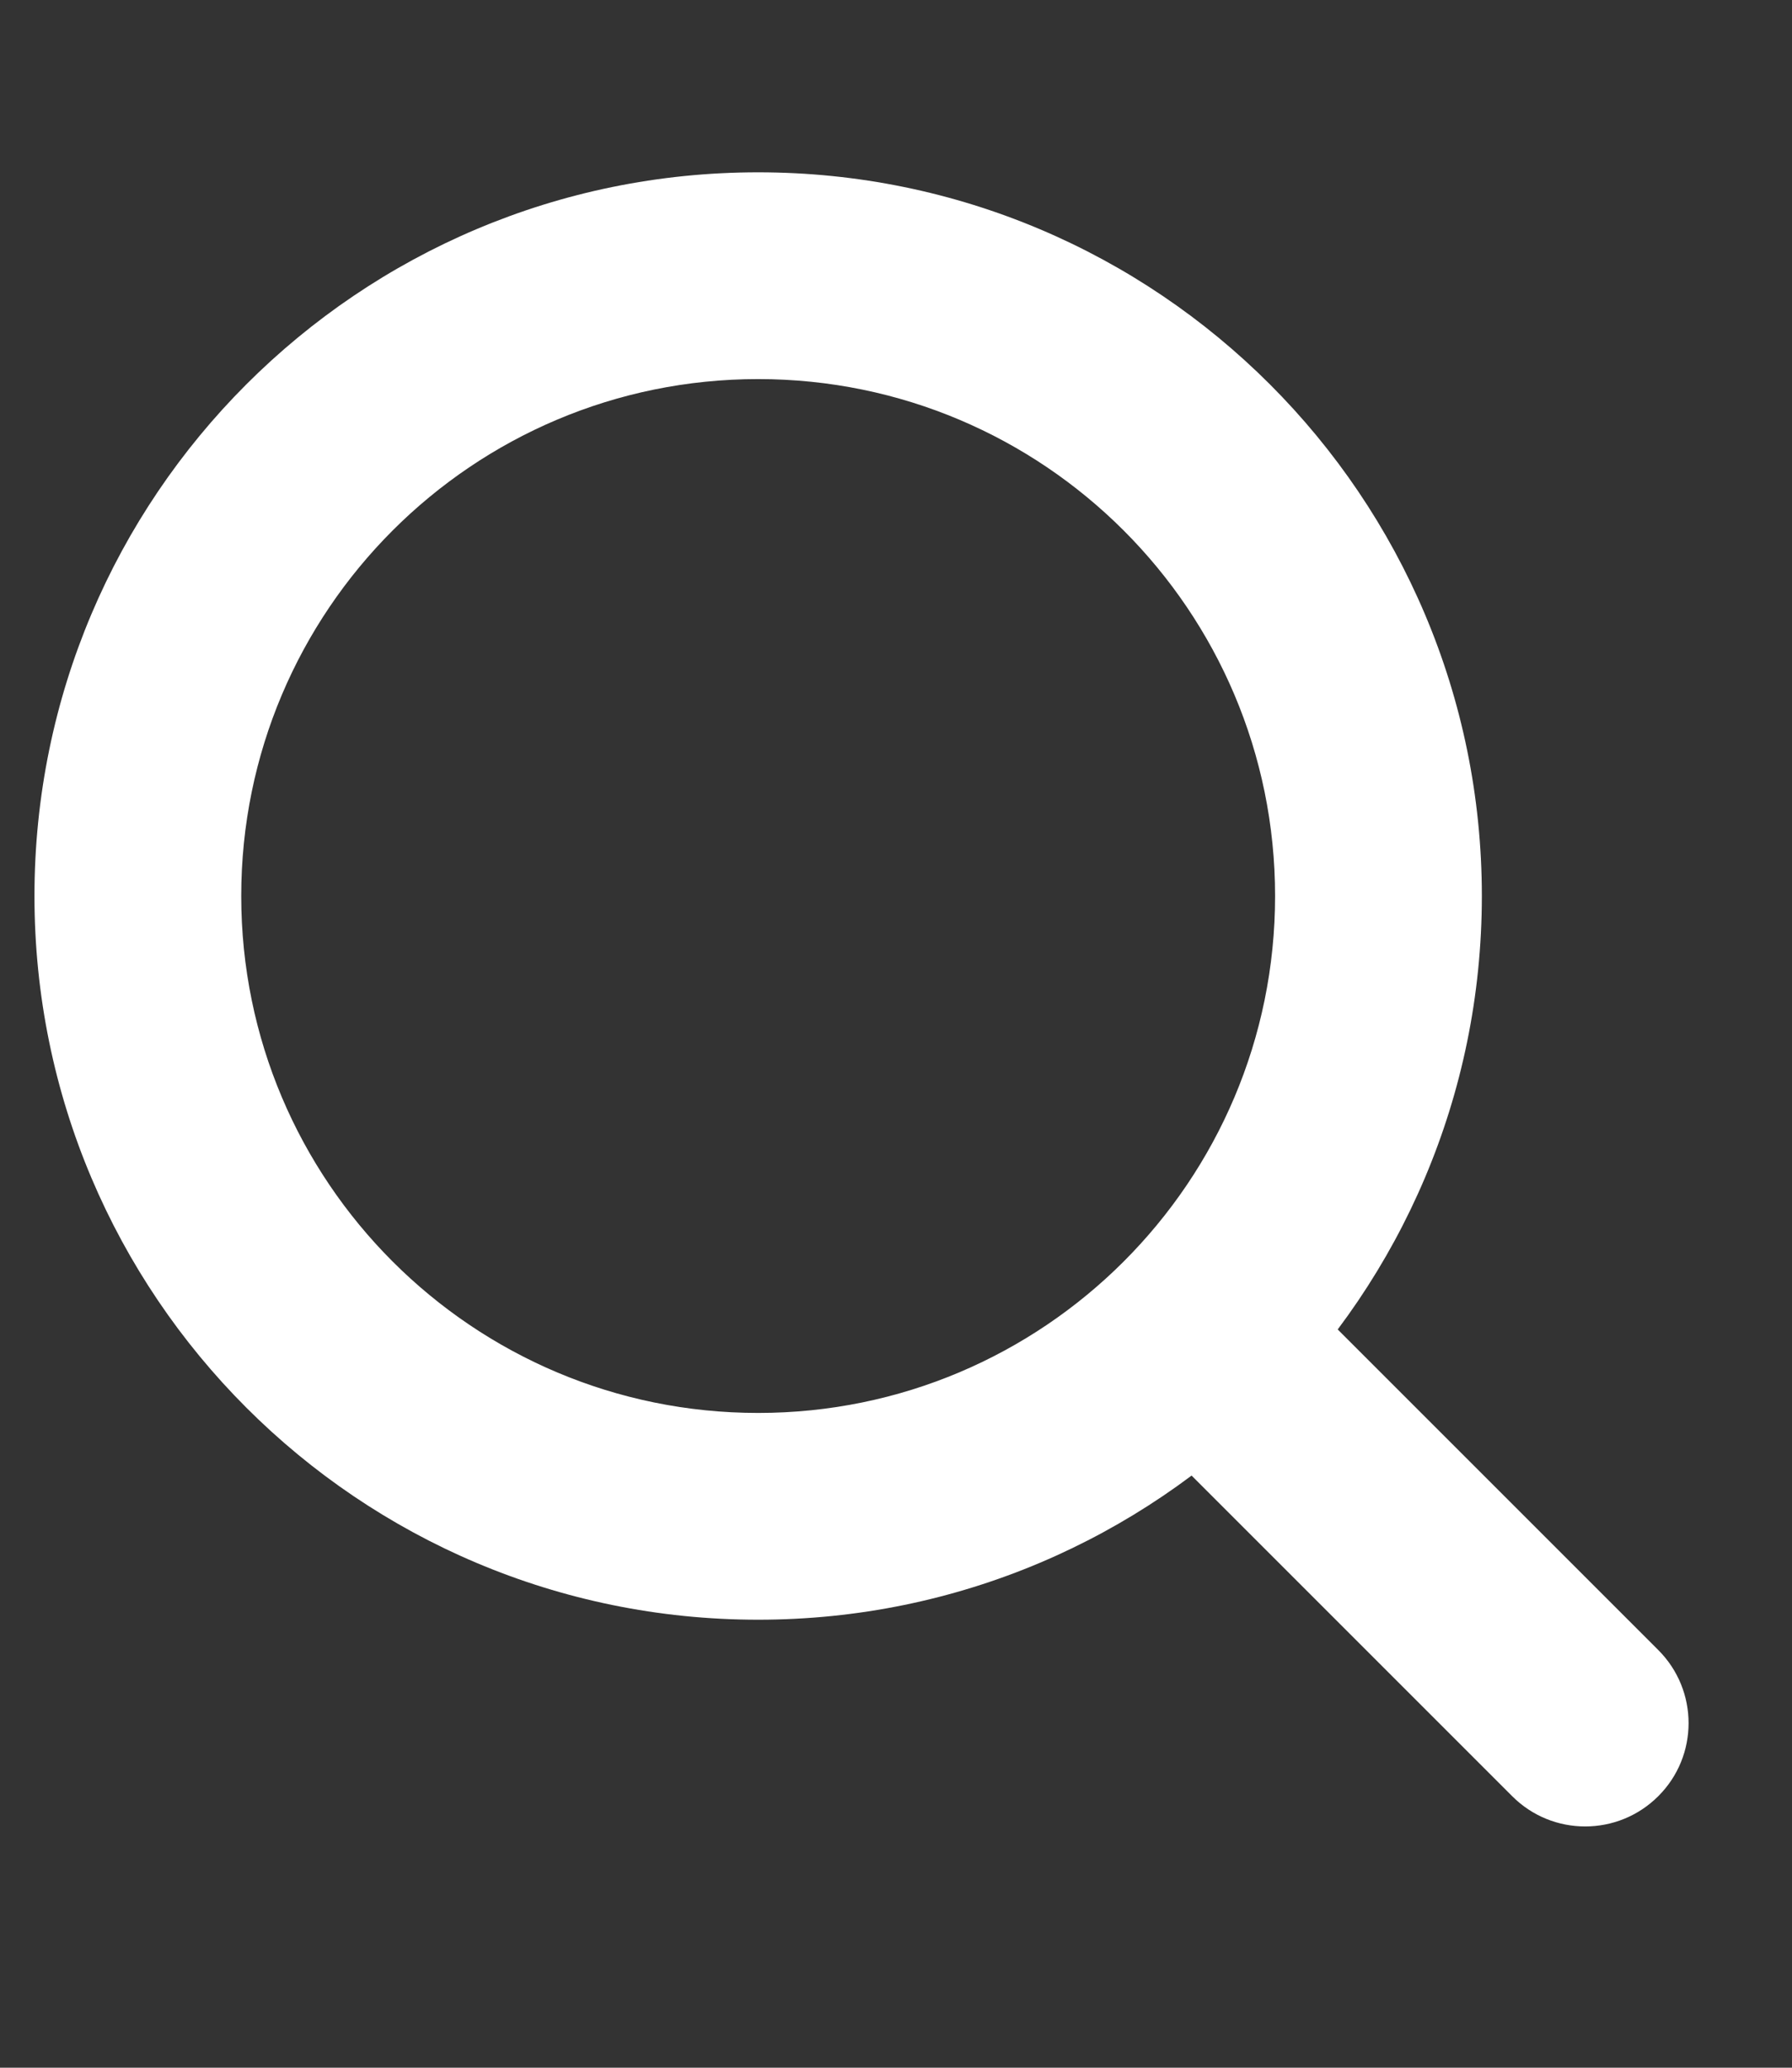 <svg width="13" height="15" viewBox="0 0 13 15" fill="none" xmlns="http://www.w3.org/2000/svg">
<rect x="0" y="0" width="13" height="15" fill="#333333" stroke="none"/>
<path d="M9.28 9.22C8.987 8.927 8.513 8.927 8.22 9.22C7.927 9.513 7.927 9.987 8.22 10.28L9.28 9.22ZM10.97 13.03C11.262 13.323 11.737 13.323 12.03 13.03C12.323 12.738 12.323 12.263 12.03 11.97L10.97 13.03ZM8.22 10.28L10.97 13.03L12.03 11.97L9.28 9.22L8.22 10.28ZM5.5 10.25C3.429 10.25 1.75 8.571 1.75 6.5H0.25C0.25 9.399 2.6 11.75 5.5 11.75V10.25ZM9.25 6.5C9.25 8.571 7.571 10.25 5.5 10.25V11.75C8.399 11.75 10.75 9.399 10.75 6.5H9.25ZM5.5 2.75C7.571 2.75 9.25 4.429 9.25 6.5H10.75C10.75 3.601 8.399 1.25 5.5 1.25V2.75ZM5.5 1.25C2.6 1.25 0.25 3.601 0.25 6.5H1.75C1.75 4.429 3.429 2.75 5.5 2.75V1.25Z" fill="white"/>
</svg>
